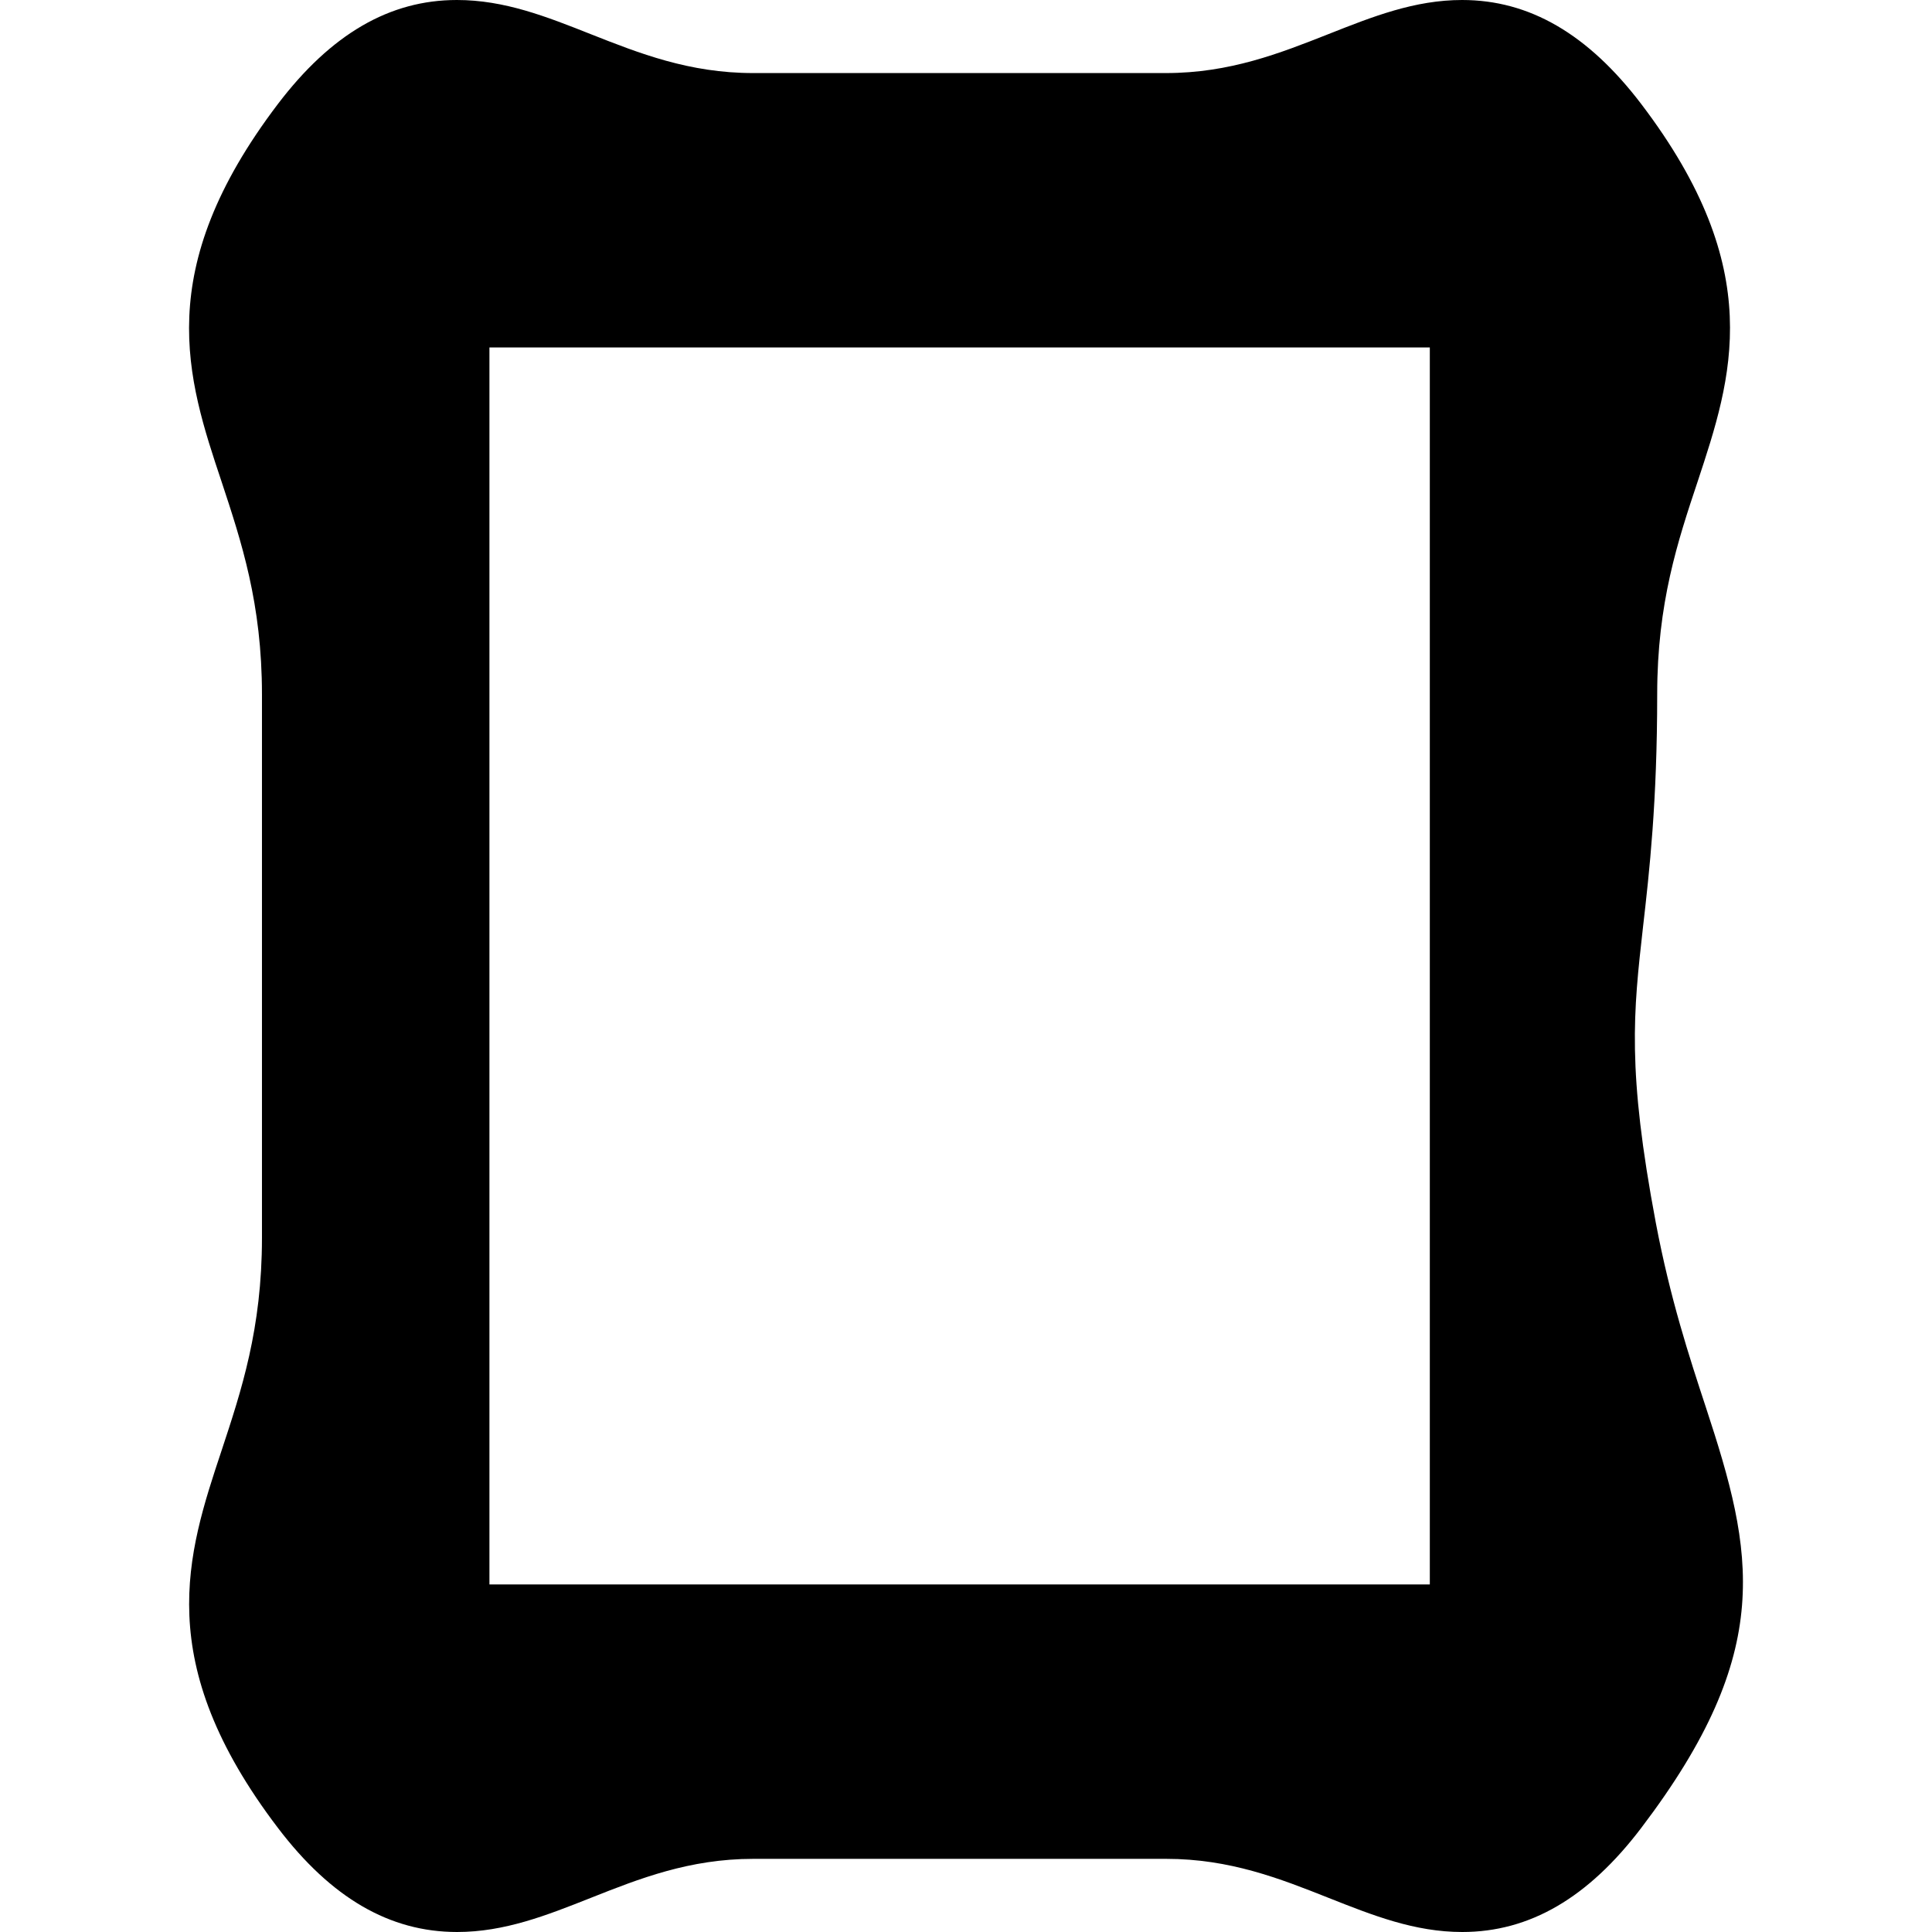 <?xml version="1.0" encoding="iso-8859-1"?>
<!-- Generator: Adobe Illustrator 16.0.0, SVG Export Plug-In . SVG Version: 6.00 Build 0)  -->
<!DOCTYPE svg PUBLIC "-//W3C//DTD SVG 1.1//EN" "http://www.w3.org/Graphics/SVG/1.1/DTD/svg11.dtd">
<svg version="1.1" id="Capa_1" xmlns="http://www.w3.org/2000/svg" xmlns:xlink="http://www.w3.org/1999/xlink" x="0px" y="0px"
	 width="43.631px" height="43.631px" viewBox="0 0 43.631 43.631" style="enable-background:new 0 0 43.631 43.631;"
	 xml:space="preserve">
<g>
	<path d="M38.525,31.784c-0.377-1.147-0.805-2.449-1.131-4.168c-0.652-3.462-0.508-4.741-0.289-6.684
		c0.144-1.253,0.32-2.812,0.32-5.255c0-2.056,0.463-3.452,0.914-4.804c0.775-2.346,1.582-4.769-1.275-8.525
		C35.861,0.768,34.539,0,33.02,0c-1.074,0-2.021,0.375-3.021,0.771C28.904,1.203,27.773,1.65,26.33,1.65h-9.324
		c-1.441,0-2.572-0.447-3.666-0.879C12.34,0.375,11.395,0,10.318,0C8.798,0,7.477,0.769,6.275,2.35
		c-2.856,3.762-2.053,6.186-1.271,8.528c0.447,1.354,0.912,2.75,0.912,4.807v12.267c0,2.056-0.465,3.452-0.912,4.806
		c-0.779,2.344-1.584,4.769,1.273,8.523c1.201,1.58,2.523,2.35,4.045,2.35c1.074,0,2.021-0.375,3.021-0.771
		c1.094-0.434,2.227-0.881,3.668-0.881h9.326c1.441,0,2.572,0.447,3.666,0.881c1,0.396,1.943,0.771,3.02,0.771
		c1.521,0,2.844-0.771,4.043-2.352C40.107,37.276,39.603,35.063,38.525,31.784z M32.29,35.782H11.053V7.847H32.29V35.782z"/>
</g>
<g>
</g>
<g>
</g>
<g>
</g>
<g>
</g>
<g>
</g>
<g>
</g>
<g>
</g>
<g>
</g>
<g>
</g>
<g>
</g>
<g>
</g>
<g>
</g>
<g>
</g>
<g>
</g>
<g>
</g>
</svg>
